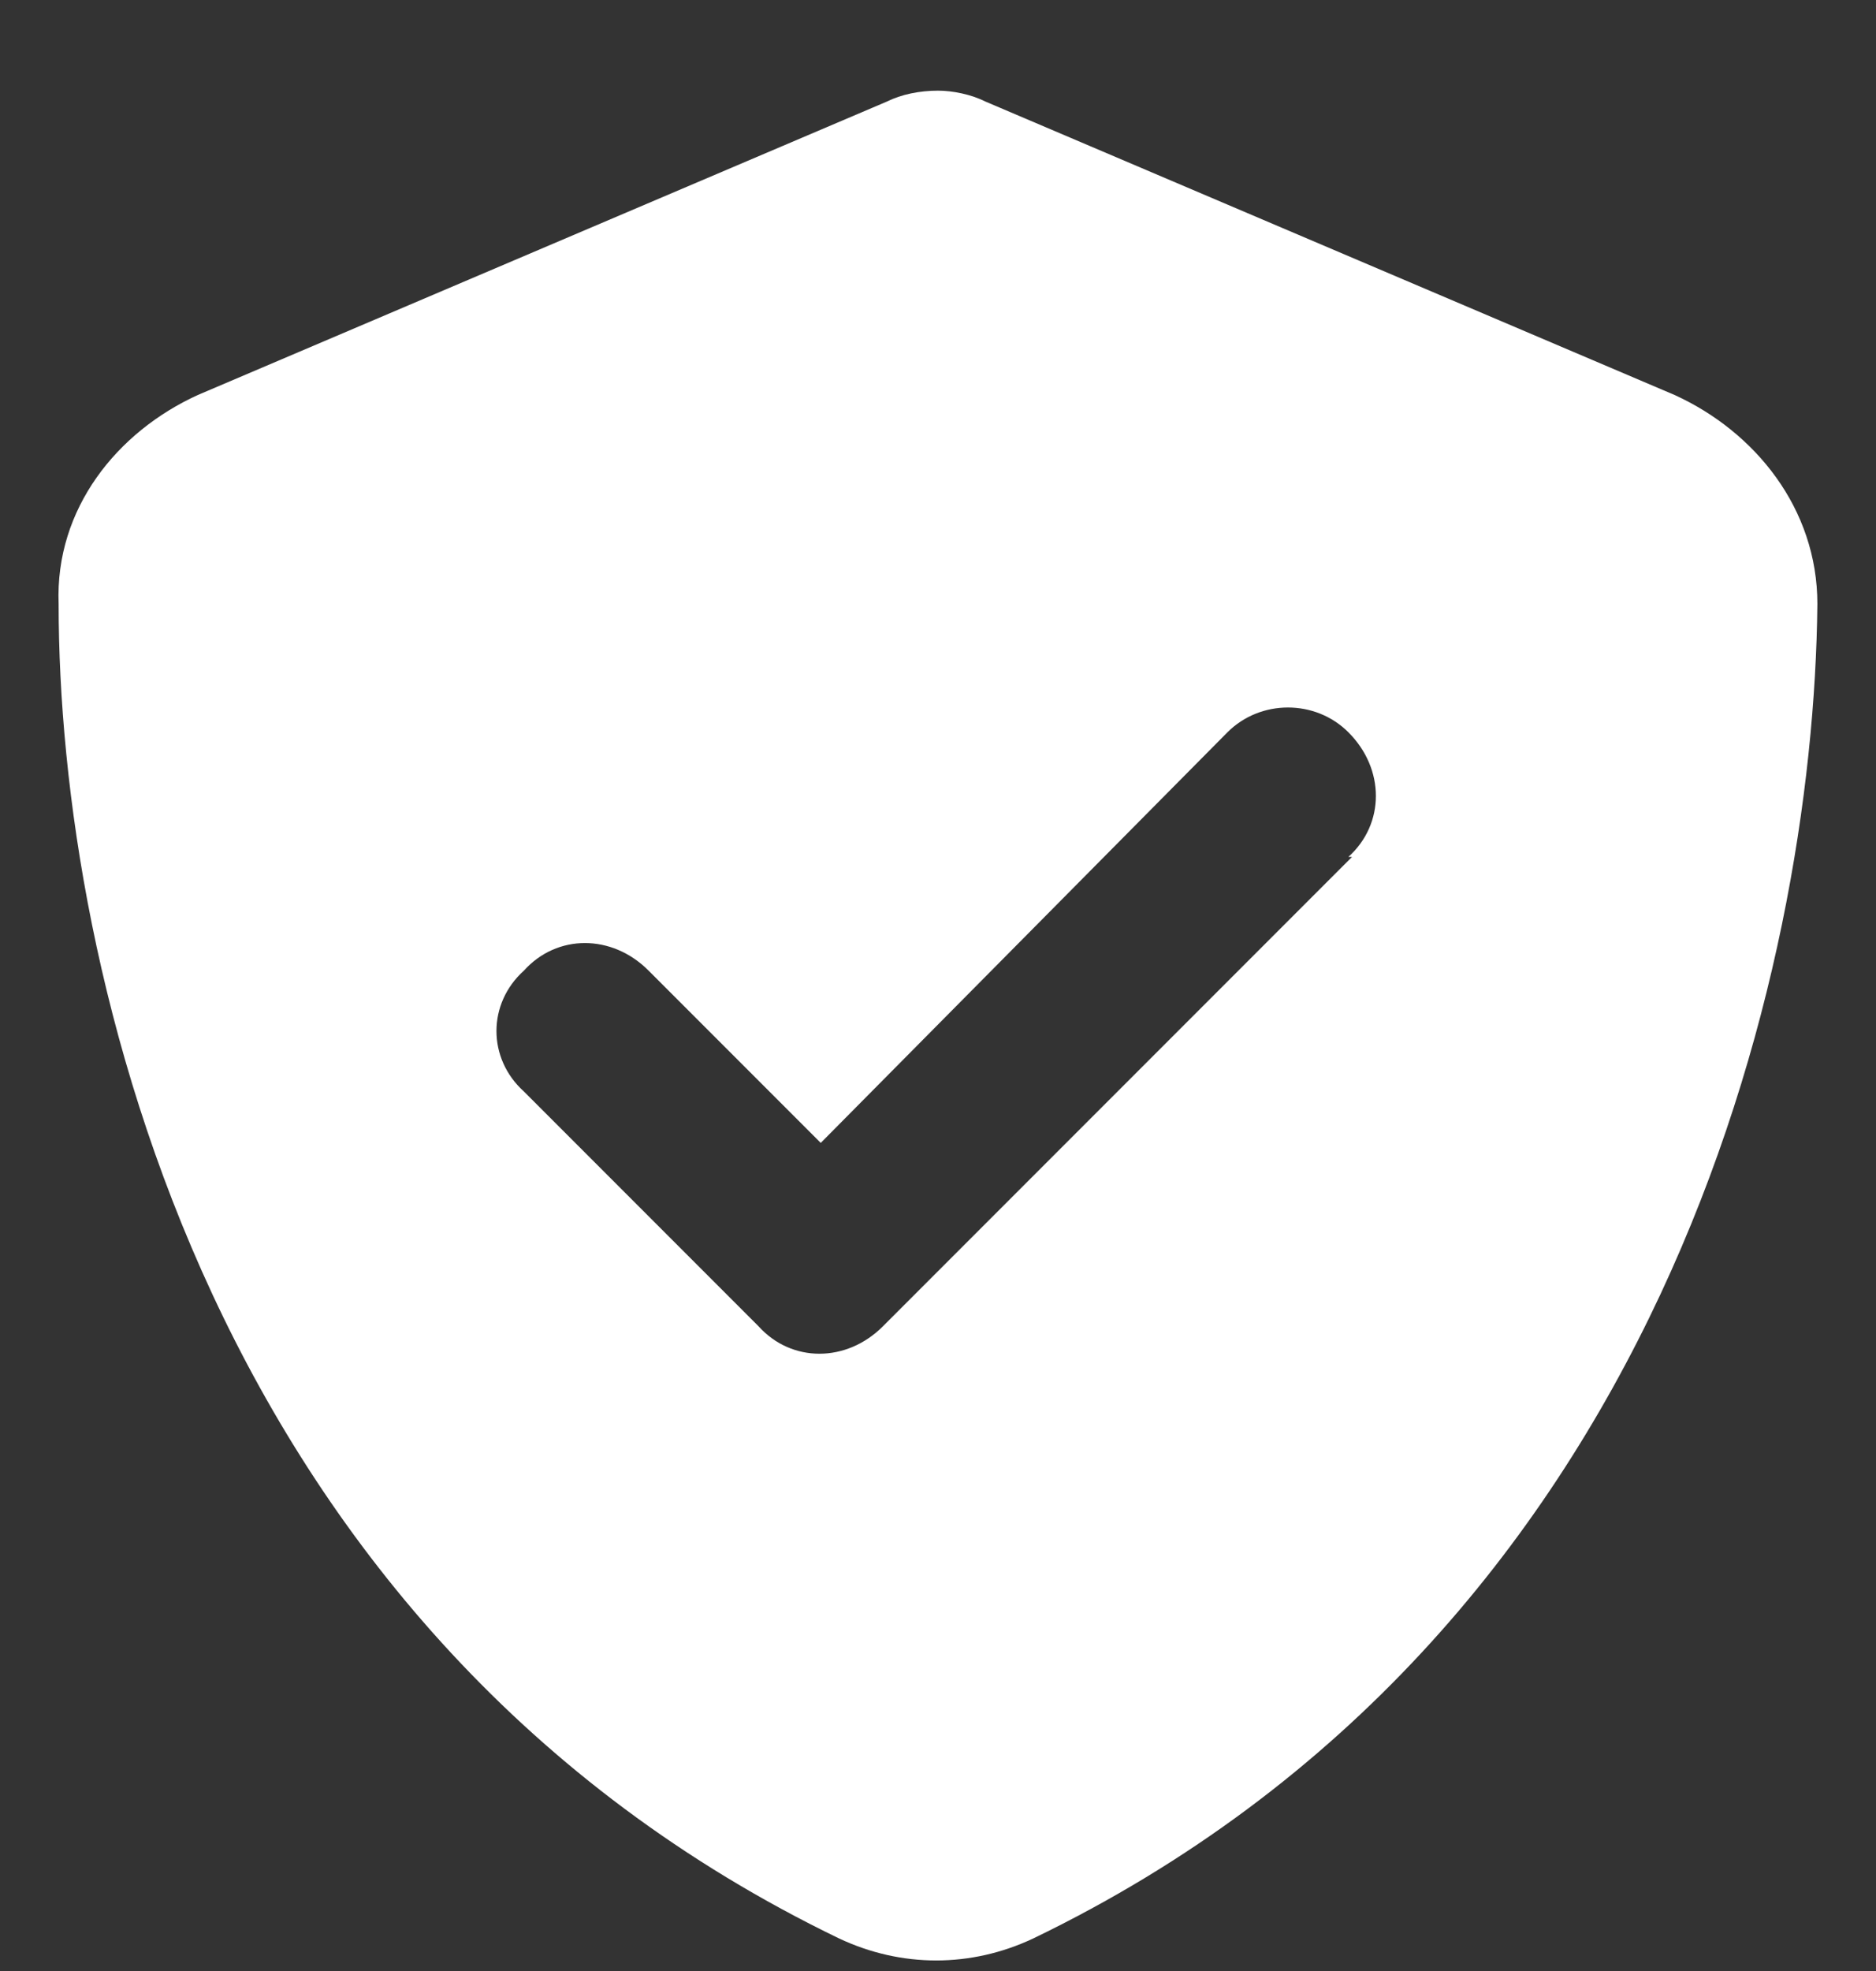 <svg width="20" height="21" viewBox="0 0 20 21" fill="none" xmlns="http://www.w3.org/2000/svg">
<rect x="0" y="0" width="20" height="21" fill="#333333" stroke="none"/>
<path id="&#239;&#139;&#183;" d="M10.508 1.083L17.852 4.208C18.711 4.599 19.375 5.419 19.375 6.435C19.336 10.341 17.735 17.411 11.016 20.653C10.352 20.966 9.61 20.966 8.945 20.653C2.227 17.411 0.625 10.341 0.625 6.435C0.586 5.419 1.25 4.599 2.11 4.208L9.453 1.083C9.61 1.005 9.805 0.966 10 0.966C10.156 0.966 10.352 1.005 10.508 1.083ZM14.414 9.13H14.375C14.766 8.778 14.766 8.192 14.375 7.802C14.024 7.45 13.438 7.45 13.086 7.802L8.75 12.177L6.914 10.341C6.524 9.95 5.938 9.95 5.586 10.341C5.195 10.692 5.195 11.278 5.586 11.63L8.086 14.13C8.438 14.521 9.024 14.521 9.414 14.13L14.414 9.13Z" fill="white"/>
</svg>
